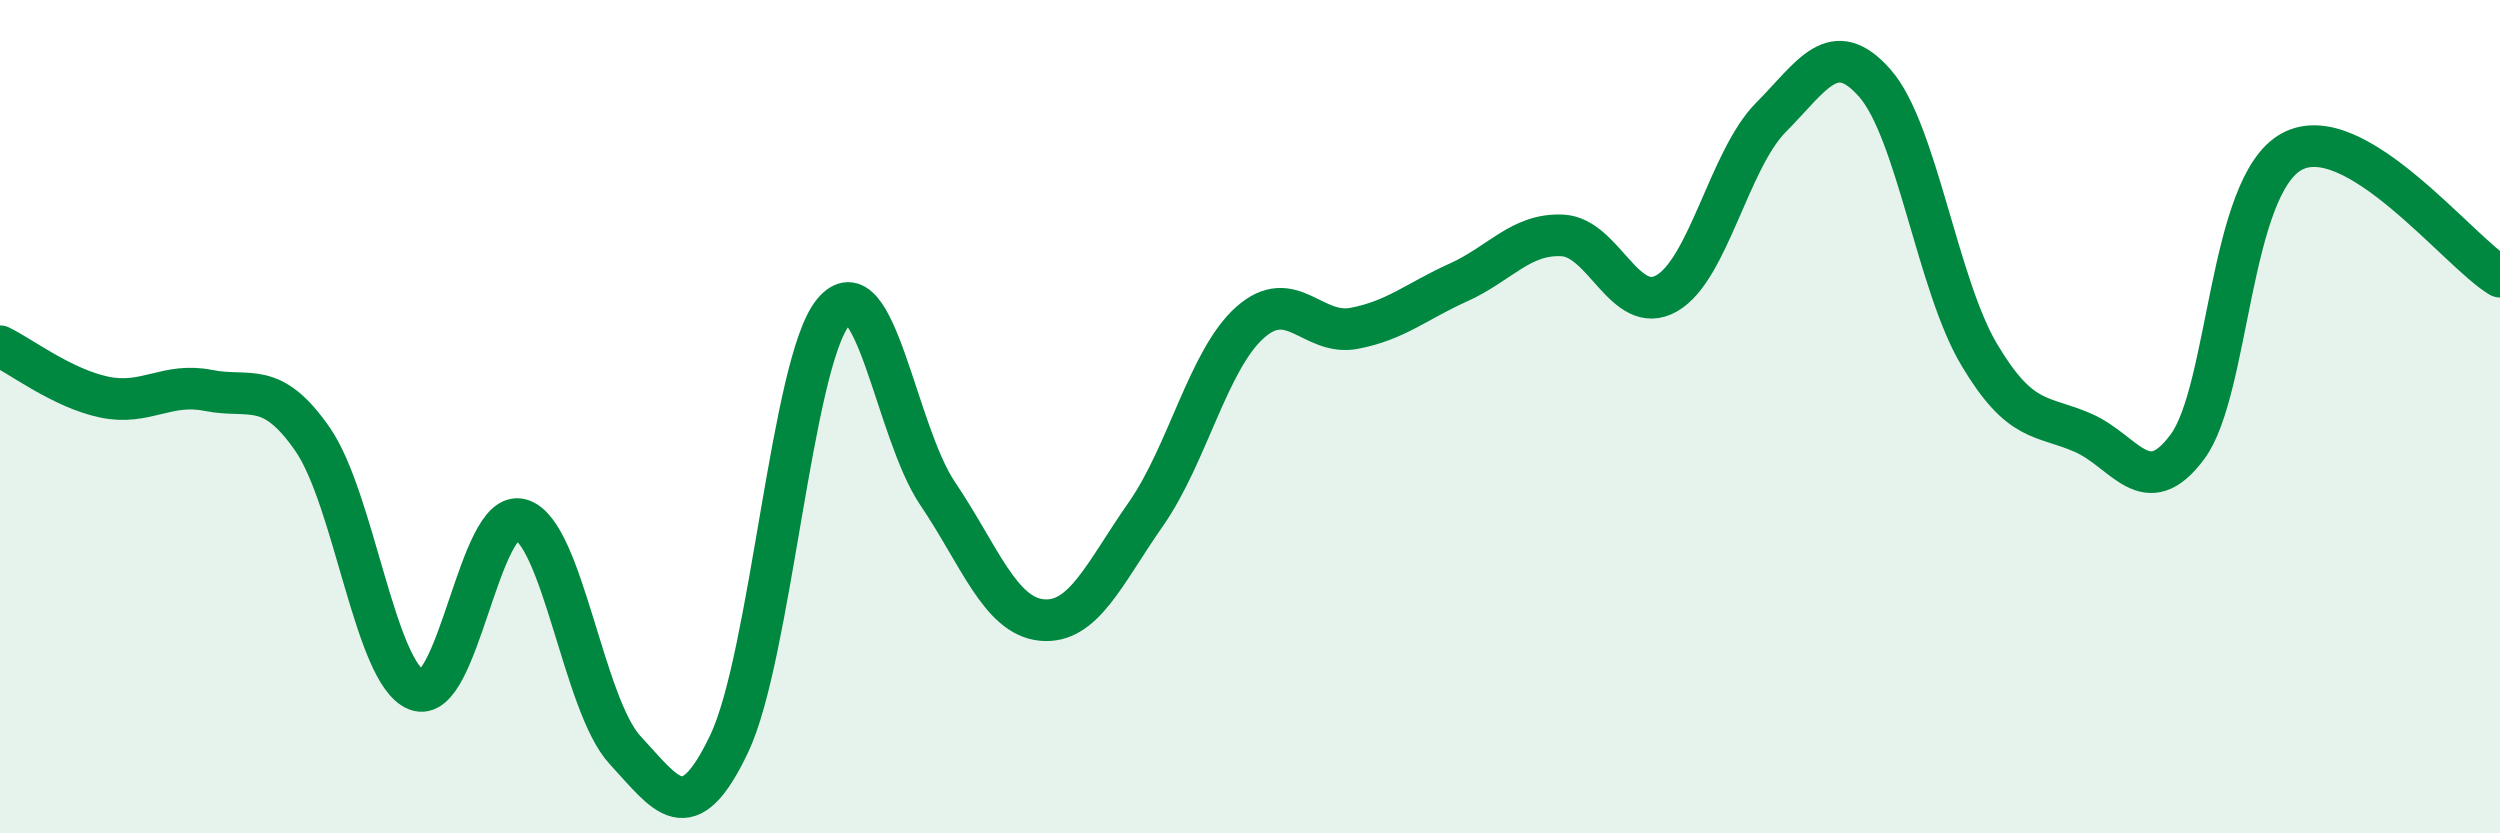 
    <svg width="60" height="20" viewBox="0 0 60 20" xmlns="http://www.w3.org/2000/svg">
      <path
        d="M 0,8.31 C 0.5,8.55 1.5,9.32 2.5,9.53 C 3.5,9.74 4,9.17 5,9.37 C 6,9.57 6.5,9.1 7.5,10.54 C 8.5,11.98 9,16.17 10,16.56 C 11,16.95 11.5,12.18 12.5,12.47 C 13.5,12.76 14,16.92 15,18 C 16,19.08 16.5,19.95 17.5,17.85 C 18.5,15.75 19,8.69 20,7.49 C 21,6.29 21.5,10.36 22.5,11.84 C 23.5,13.32 24,14.78 25,14.88 C 26,14.98 26.5,13.77 27.5,12.34 C 28.5,10.91 29,8.63 30,7.74 C 31,6.85 31.5,8.07 32.5,7.88 C 33.5,7.69 34,7.23 35,6.78 C 36,6.33 36.5,5.6 37.5,5.65 C 38.5,5.7 39,7.61 40,7.04 C 41,6.47 41.5,3.83 42.5,2.82 C 43.5,1.81 44,0.86 45,2 C 46,3.14 46.5,6.83 47.5,8.51 C 48.5,10.19 49,9.95 50,10.39 C 51,10.83 51.5,12.07 52.5,10.72 C 53.5,9.37 53.5,4.46 55,3.64 C 56.5,2.82 59,6.04 60,6.64L60 20L0 20Z"
        fill="#008740"
        opacity="0.1"
        stroke-linecap="round"
        stroke-linejoin="round"
      />
      <path
        d="M 0,8.31 C 0.5,8.55 1.5,9.32 2.5,9.53 C 3.5,9.74 4,9.17 5,9.37 C 6,9.57 6.5,9.1 7.5,10.54 C 8.5,11.98 9,16.17 10,16.56 C 11,16.95 11.5,12.18 12.5,12.47 C 13.5,12.76 14,16.92 15,18 C 16,19.08 16.5,19.95 17.5,17.85 C 18.5,15.75 19,8.69 20,7.49 C 21,6.29 21.5,10.36 22.5,11.84 C 23.5,13.32 24,14.78 25,14.88 C 26,14.98 26.5,13.77 27.5,12.34 C 28.5,10.91 29,8.63 30,7.74 C 31,6.85 31.5,8.07 32.5,7.88 C 33.5,7.69 34,7.23 35,6.78 C 36,6.33 36.5,5.6 37.5,5.65 C 38.5,5.7 39,7.61 40,7.04 C 41,6.47 41.5,3.83 42.5,2.82 C 43.5,1.81 44,0.86 45,2 C 46,3.14 46.5,6.83 47.5,8.51 C 48.5,10.19 49,9.95 50,10.39 C 51,10.83 51.5,12.07 52.5,10.72 C 53.5,9.37 53.5,4.46 55,3.64 C 56.5,2.82 59,6.04 60,6.64"
        stroke="#008740"
        stroke-width="1"
        fill="none"
        stroke-linecap="round"
        stroke-linejoin="round"
      />
    </svg>
  